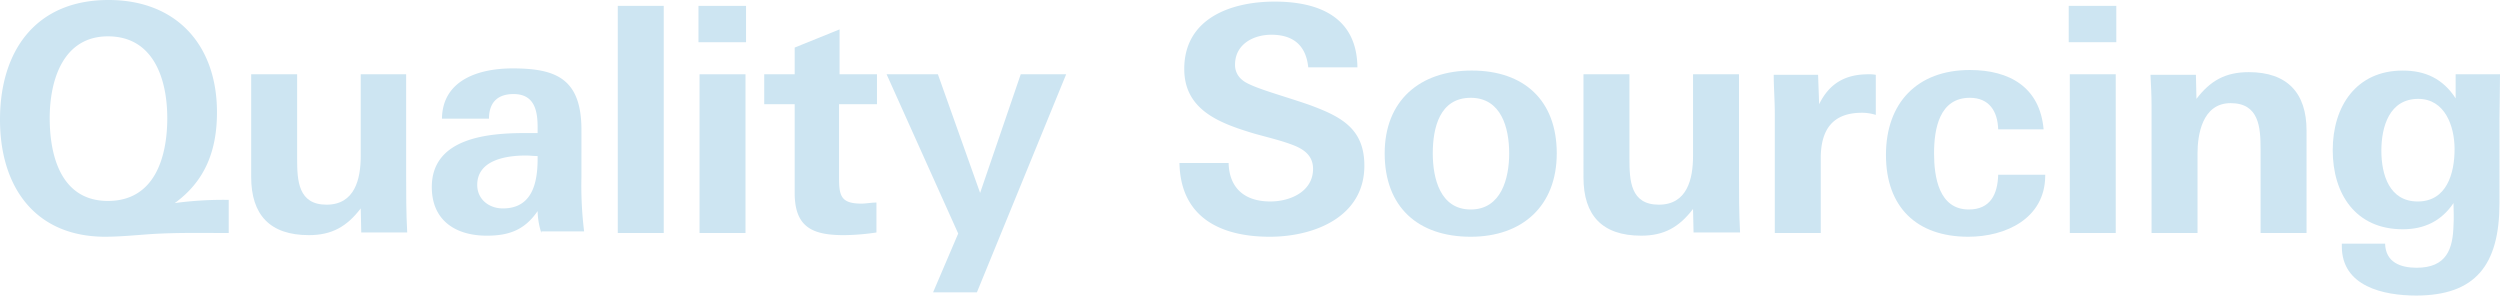 <svg xmlns="http://www.w3.org/2000/svg" viewBox="-24282 -22779.926 703.393 83.15"><defs><style>.a{fill:#cde5f2;}</style></defs><g transform="translate(-24282 -22779.926)"><path class="a" d="M42.552,65.859c-4.36.3-8.721.752-13.232.752C9.623,66.46,0,52.326,0,33.681,0,14.284,10.074,0,30.523,0,49.77,0,61.047,12.781,61.047,31.576c0,10.525-3.158,19.246-11.879,25.562a101.73,101.73,0,0,1,15.187-.9v9.322C56.987,65.558,49.77,65.407,42.552,65.859ZM30.373,10.225c-12.63,0-16.389,12.33-16.389,23.005,0,10.826,3.308,23.306,16.389,23.306s16.69-12.179,16.69-23.306C47.063,22.4,43.3,10.225,30.373,10.225Z" transform="translate(0)"/><path class="a" d="M77.975,58.557l-.15-6.917c-3.909,5.112-8.12,7.518-14.585,7.518C52.263,59.159,47,53.445,47,42.769V13.9H59.931V37.657c0,6.165.3,12.931,8.27,12.931s9.623-7.217,9.623-13.683V13.9H90.6V42.018c0,5.413,0,10.826.3,16.389H77.975Z" transform="translate(23.67 7)"/><path class="a" d="M111.624,59.111a21.205,21.205,0,0,1-1.053-6.165c-3.609,5.263-7.969,6.917-14.284,6.917-8.721,0-15.487-4.21-15.487-13.683,0-13.833,15.788-15.187,26.163-15.187h3.609V29.34c0-4.661-.9-9.322-6.766-9.322-4.962,0-6.917,2.857-6.917,6.917H83.657C83.807,15.958,94.182,12.8,103.5,12.8c12.029,0,19.4,2.707,19.4,17.292V43.323a105.831,105.831,0,0,0,.752,15.337H111.624Zm-1.053-21.652c-1.2,0-2.105-.15-3.308-.15-5.413,0-13.683,1.2-13.683,8.27,0,4.06,3.308,6.616,7.217,6.616,8.27,0,9.774-7.217,9.774-13.984Z" transform="translate(40.692 6.446)"/><path class="a" d="M115.6,65V1.1h12.931V65Z" transform="translate(58.218 0.554)"/><path class="a" d="M130.7,11.325V1.1h13.382V11.325ZM131,65V20.346h12.931V65Z" transform="translate(65.823 0.554)"/><path class="a" d="M164.051,26.551v20.3c0,5.263.3,7.668,6.315,7.668,1.353,0,2.707-.3,4.21-.3v8.42a64.626,64.626,0,0,1-9.172.752c-8.871,0-13.833-2.255-13.833-11.879V26.551H143V18.13h8.571V10.612L164.2,5.5V18.13h10.525v8.42Z" transform="translate(72.018 2.77)"/><path class="a" d="M191.311,75.248h-12.33l7.067-16.54L165.9,13.9h14.435l11.879,33.38L203.641,13.9h12.781Z" transform="translate(83.55 7)"/><path class="a" d="M246.111,66.459c-13.833,0-25.11-5.413-25.411-20.75h13.833c.15,6.766,4.21,10.826,11.728,10.826,5.714,0,12.029-2.857,12.029-9.172,0-3.609-2.406-5.413-5.413-6.616-3.458-1.353-7.368-2.255-11.127-3.308-9.473-2.857-19.7-6.466-19.7-18.194C222.053,4.961,235.285.3,247.464.3c12.48,0,23.156,4.36,23.306,18.495H256.937c-.6-5.864-3.909-9.172-10.375-9.172-5.112,0-10.225,2.707-10.225,8.42a5.346,5.346,0,0,0,2.105,4.36c1.353,1.2,5.263,2.556,9.473,3.909s8.571,2.707,10.826,3.609c8.27,3.158,13.984,6.766,13.984,16.54C272.725,60.9,258.591,66.459,246.111,66.459Z" transform="translate(111.149 0.151)"/><path class="a" d="M283.308,59.963c-14.886,0-24.208-8.42-24.208-23.456,0-14.886,9.924-23.306,24.509-23.306,14.736,0,23.908,8.42,23.908,23.306C307.516,51.242,297.893,59.963,283.308,59.963Zm0-39.094c-8.721,0-10.676,8.42-10.676,15.638,0,7.067,2.105,15.788,10.676,15.788s10.826-8.721,10.826-15.788C294.134,29.289,291.879,20.868,283.308,20.868Z" transform="translate(130.488 6.648)"/><path class="a" d="M327.275,58.557l-.15-6.766c-3.909,5.112-8.12,7.518-14.585,7.518-10.976,0-16.239-5.714-16.239-16.389V13.9h12.931V37.657c0,6.165.3,12.931,8.27,12.931s9.623-7.217,9.623-13.683V13.9h12.931V42.018c0,5.413,0,10.826.3,16.389H327.275Z" transform="translate(149.222 7)"/><path class="a" d="M356.71,24.726c-8.27,0-11.578,4.812-11.578,12.781V58.557H332.2V24.876c0-3.609-.3-7.217-.3-10.826h12.48l.3,8.27c2.857-5.864,7.368-8.42,13.833-8.42a9.928,9.928,0,0,1,2.105.15V25.328A13.047,13.047,0,0,0,356.71,24.726Z" transform="translate(167.151 7)"/><path class="a" d="M376.056,60.013c-14.585,0-23.156-8.42-23.156-23.005S361.621,13.1,376.507,13.1c11.127,0,19.7,4.812,20.75,16.69H384.476c-.15-5.112-2.556-8.871-7.969-8.871-8.571,0-10.074,8.721-10.074,15.638,0,6.616,1.353,15.788,9.774,15.788,6.014,0,8.119-4.21,8.27-9.774h13.232v.451C397.557,54.9,386.581,60.013,376.056,60.013Z" transform="translate(177.727 6.597)"/><path class="a" d="M387.1,11.325V1.1h13.382V11.325ZM387.4,65V20.346h12.931V65Z" transform="translate(194.951 0.554)"/><path class="a" d="M433.375,58.759V35.152c0-6.165-.451-12.931-8.42-12.931-8.12,0-9.322,9.172-9.322,14.134v22.4H402.7V22.973c0-2.857-.15-5.714-.3-8.721h12.781l.15,6.766c3.909-5.112,8.12-7.518,14.736-7.518,10.826,0,16.239,5.864,16.239,16.389V58.759Z" transform="translate(202.656 6.799)"/><path class="a" d="M483.413,26.733V50.49c0,17.442-6.766,26.013-23.456,26.013-9.172,0-20.9-2.556-20.9-13.833v-.752h12.179c.15,5.263,4.361,6.766,8.871,6.766,8.42,0,10.225-5.263,10.375-12.029.15-2.105,0-4.06,0-6.165-3.458,5.112-8.27,7.368-14.284,7.368-13.232,0-19.7-9.924-19.7-22.254s6.616-22.4,19.7-22.4c6.315,0,11.277,2.255,14.886,7.819V14.253h12.48C483.563,19.214,483.413,23.876,483.413,26.733Zm-22.855-5.563c-8.12,0-10.375,7.819-10.375,14.585s2.255,14.284,10.225,14.284c8.12,0,10.375-7.819,10.375-14.735C470.782,28.838,468.076,21.169,460.558,21.169Z" transform="translate(219.83 6.648)"/></g></svg>